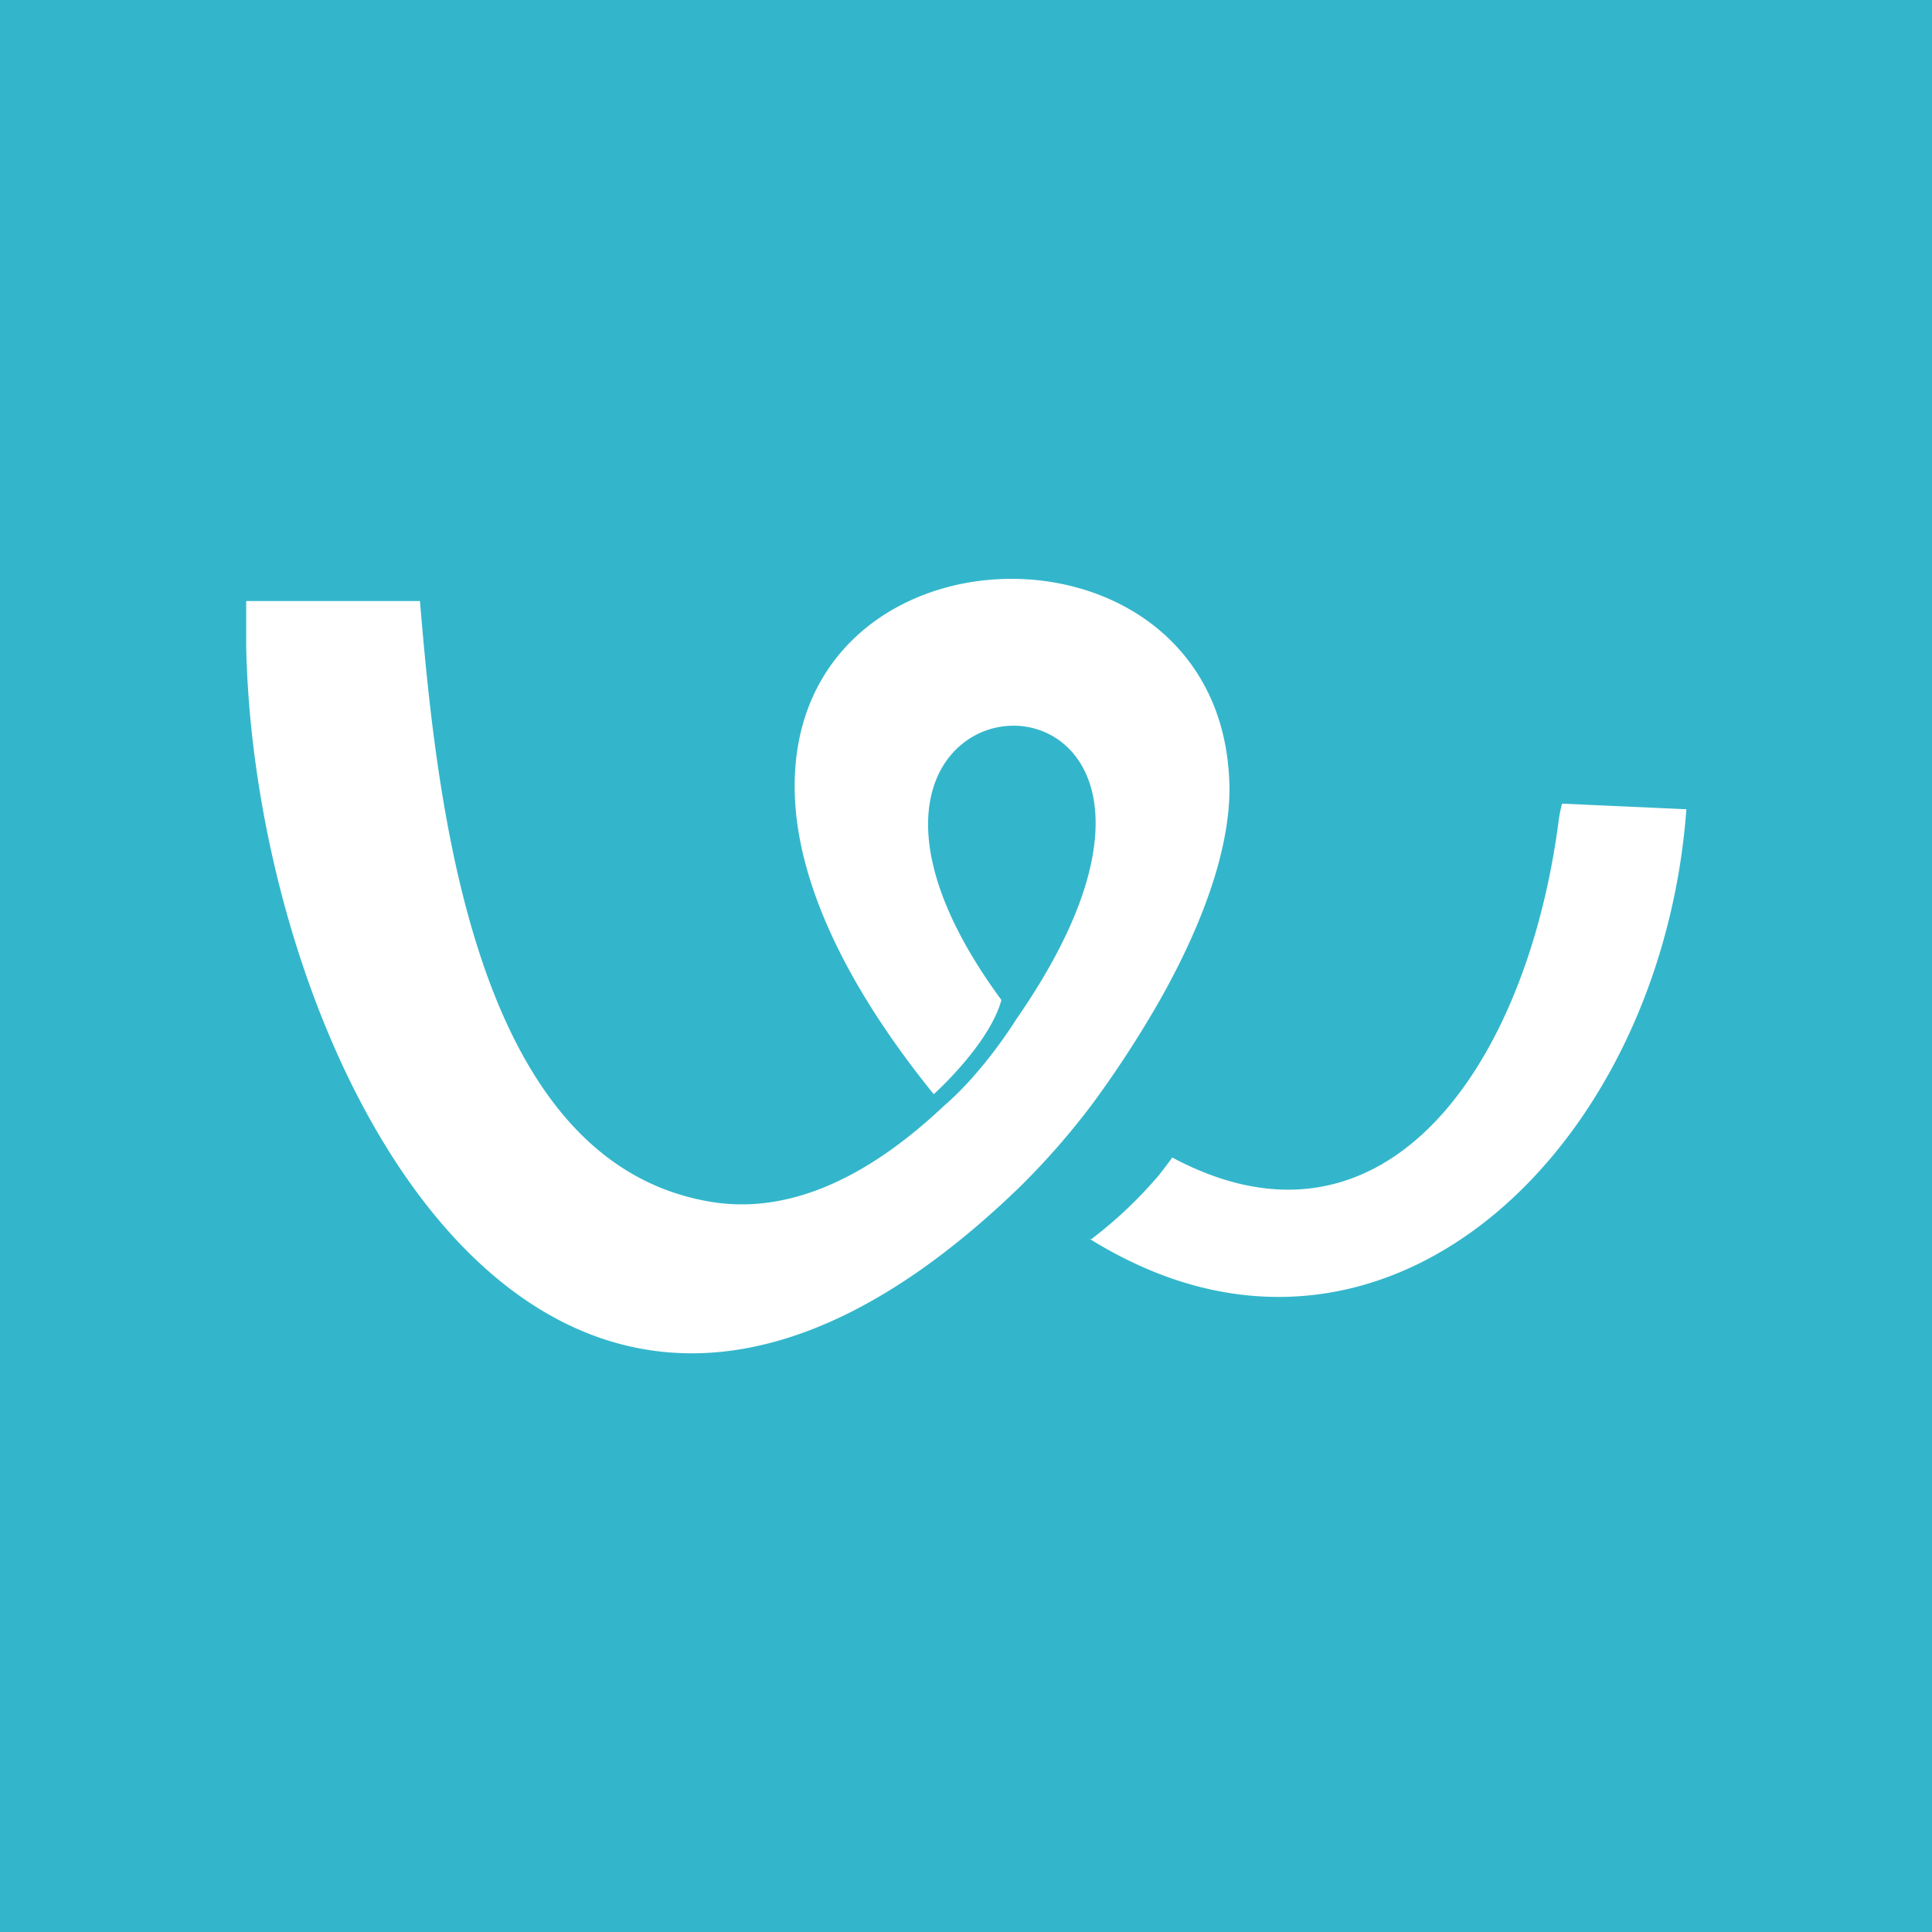<svg id="Layer_1" data-name="Layer 1" xmlns="http://www.w3.org/2000/svg" viewBox="0 0 300 300"><defs><style>.cls-1{fill:#33b6cb;}.cls-2{fill:#fff;}</style></defs><title>-icon-color</title><rect class="cls-1" width="300" height="300"/><path class="cls-2" d="M180,155.49c7.32-12.91,11-24.4,10.91-33.28-.18-10.9-4.51-19-10.91-24.39-19.23-16.16-57.11-7.54-56.6,24.9.19,12.24,6.14,28.09,21.59,47.19,0,0,8.62-7.71,10.51-14.63-41-55.77,45.22-58.81,2.3,3,0,0-4.95,8.07-11.27,13.48-13.38,12.62-25.5,16.6-36.07,14.87-36.68-6-42.53-60.75-45.25-93.3H38.23c0,.36,0,.73,0,1.09v6.08C39.62,165.11,85.32,255,158.37,184.29a116.12,116.12,0,0,0,11.35-13A167.25,167.25,0,0,0,180,155.49Z"/><path class="cls-2" d="M242.56,124.79a20.38,20.38,0,0,0-.53,2.63c-4.92,37.92-26.89,70-60,52.32-.65.91-1.34,1.79-2,2.65a66.71,66.71,0,0,1-10.6,10.05,1.34,1.34,0,0,0-.3-.12,64.83,64.83,0,0,0,10.9,5.5c40.91,15.82,78.23-23.28,81.83-72.16Z"/></svg>